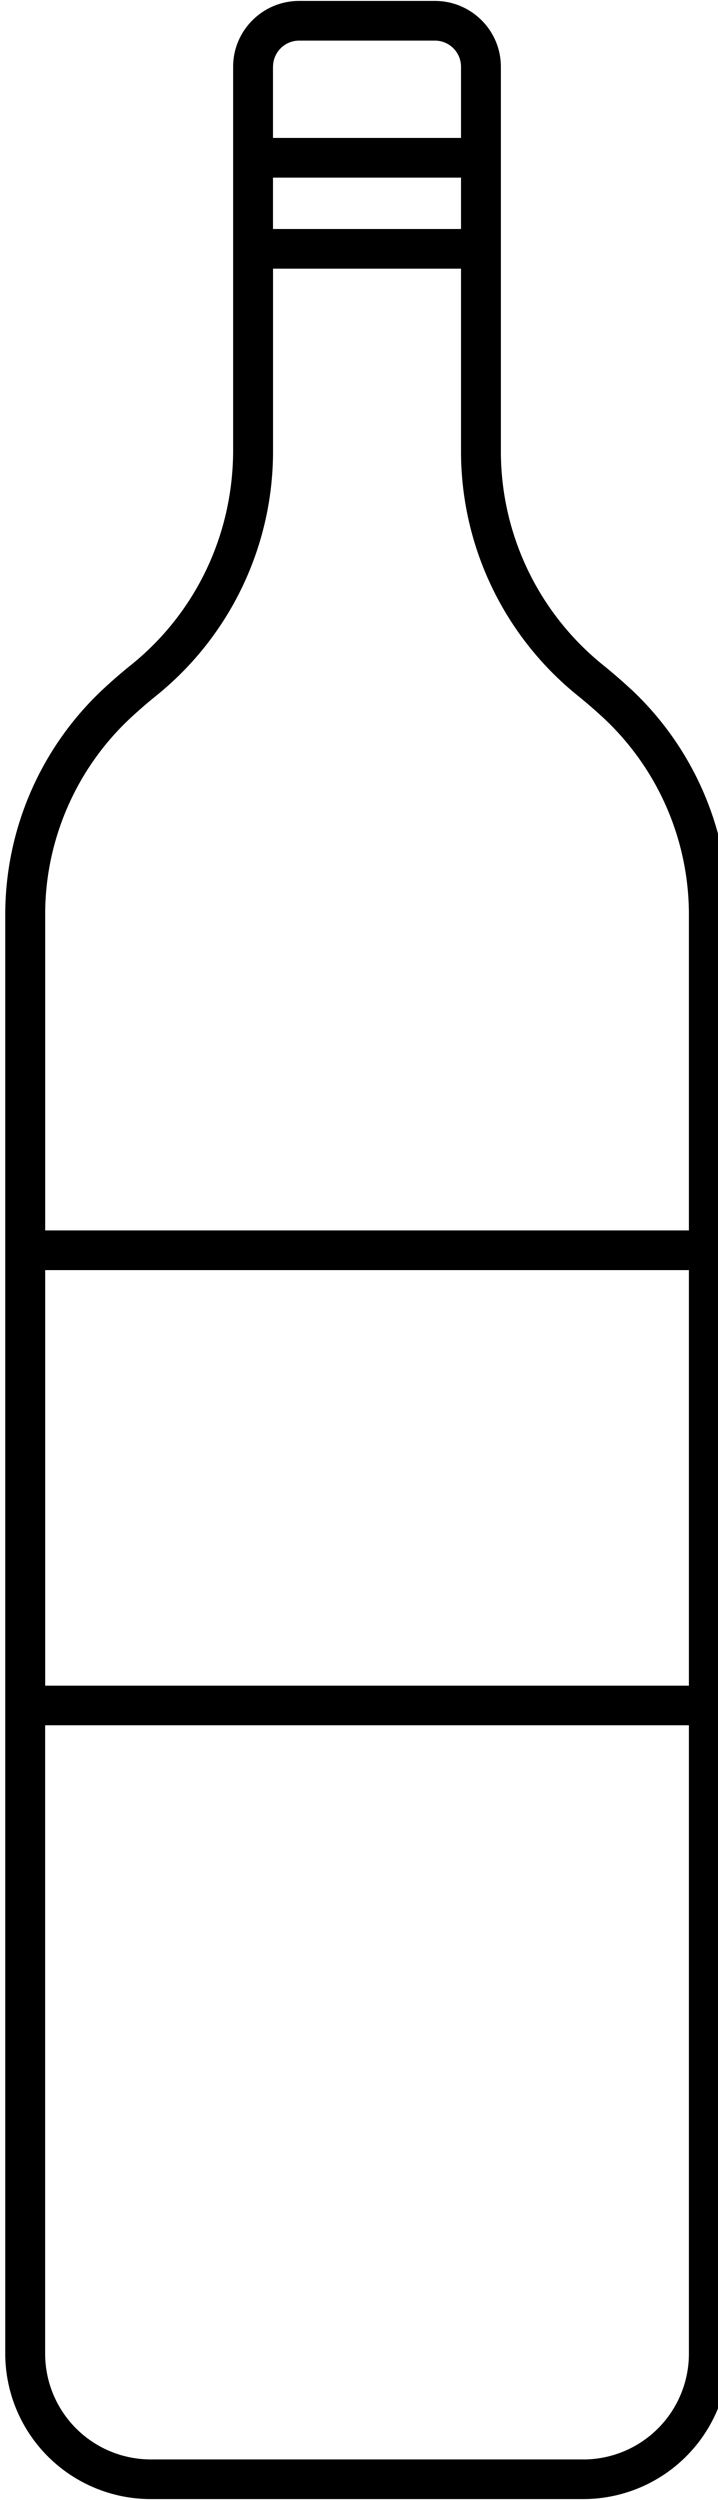 <svg xmlns="http://www.w3.org/2000/svg" viewBox="0 0 18.75 65.25"><defs><clipPath id="a"><path fill="none" stroke-width="0" d="M0 0h18.75v65.25H0z"/></clipPath></defs><g clip-path="url(#a)"><path d="M15.231 64.191H3.937a2.76 2.76 0 0 1-2.758-2.756V45.03H17.99v16.406a2.76 2.76 0 0 1-2.759 2.756ZM3.395 18.751c.23-.213.459-.411.686-.594a8.189 8.189 0 0 0 3.049-6.411V7.012h4.909v4.734a8.19 8.19 0 0 0 3.049 6.411c.227.183.456.382.685.594a7.02 7.02 0 0 1 2.217 5.107v8.256H1.18v-8.256c0-1.928.807-3.789 2.215-5.106ZM7.13 1.742c0-.376.306-.682.682-.682h3.545c.376 0 .682.306.682.683V3.6h-4.91V1.74Zm0 2.894h4.909v1.341h-4.91v-1.34ZM1.18 33.15h16.81v10.846H1.18V33.149Zm15.307-15.152c-.24-.223-.49-.44-.743-.644a7.163 7.163 0 0 1-2.664-5.607V1.742c0-.948-.773-1.718-1.723-1.718H7.812c-.95 0-1.724.77-1.724 1.718v10.004c0 2.199-.97 4.242-2.663 5.607-.254.204-.504.42-.744.645a8.054 8.054 0 0 0-2.544 5.86v37.577a3.8 3.8 0 0 0 3.8 3.791h11.294a3.8 3.8 0 0 0 3.8-3.79V23.857a8.055 8.055 0 0 0-2.544-5.861Z"/></g></svg>
